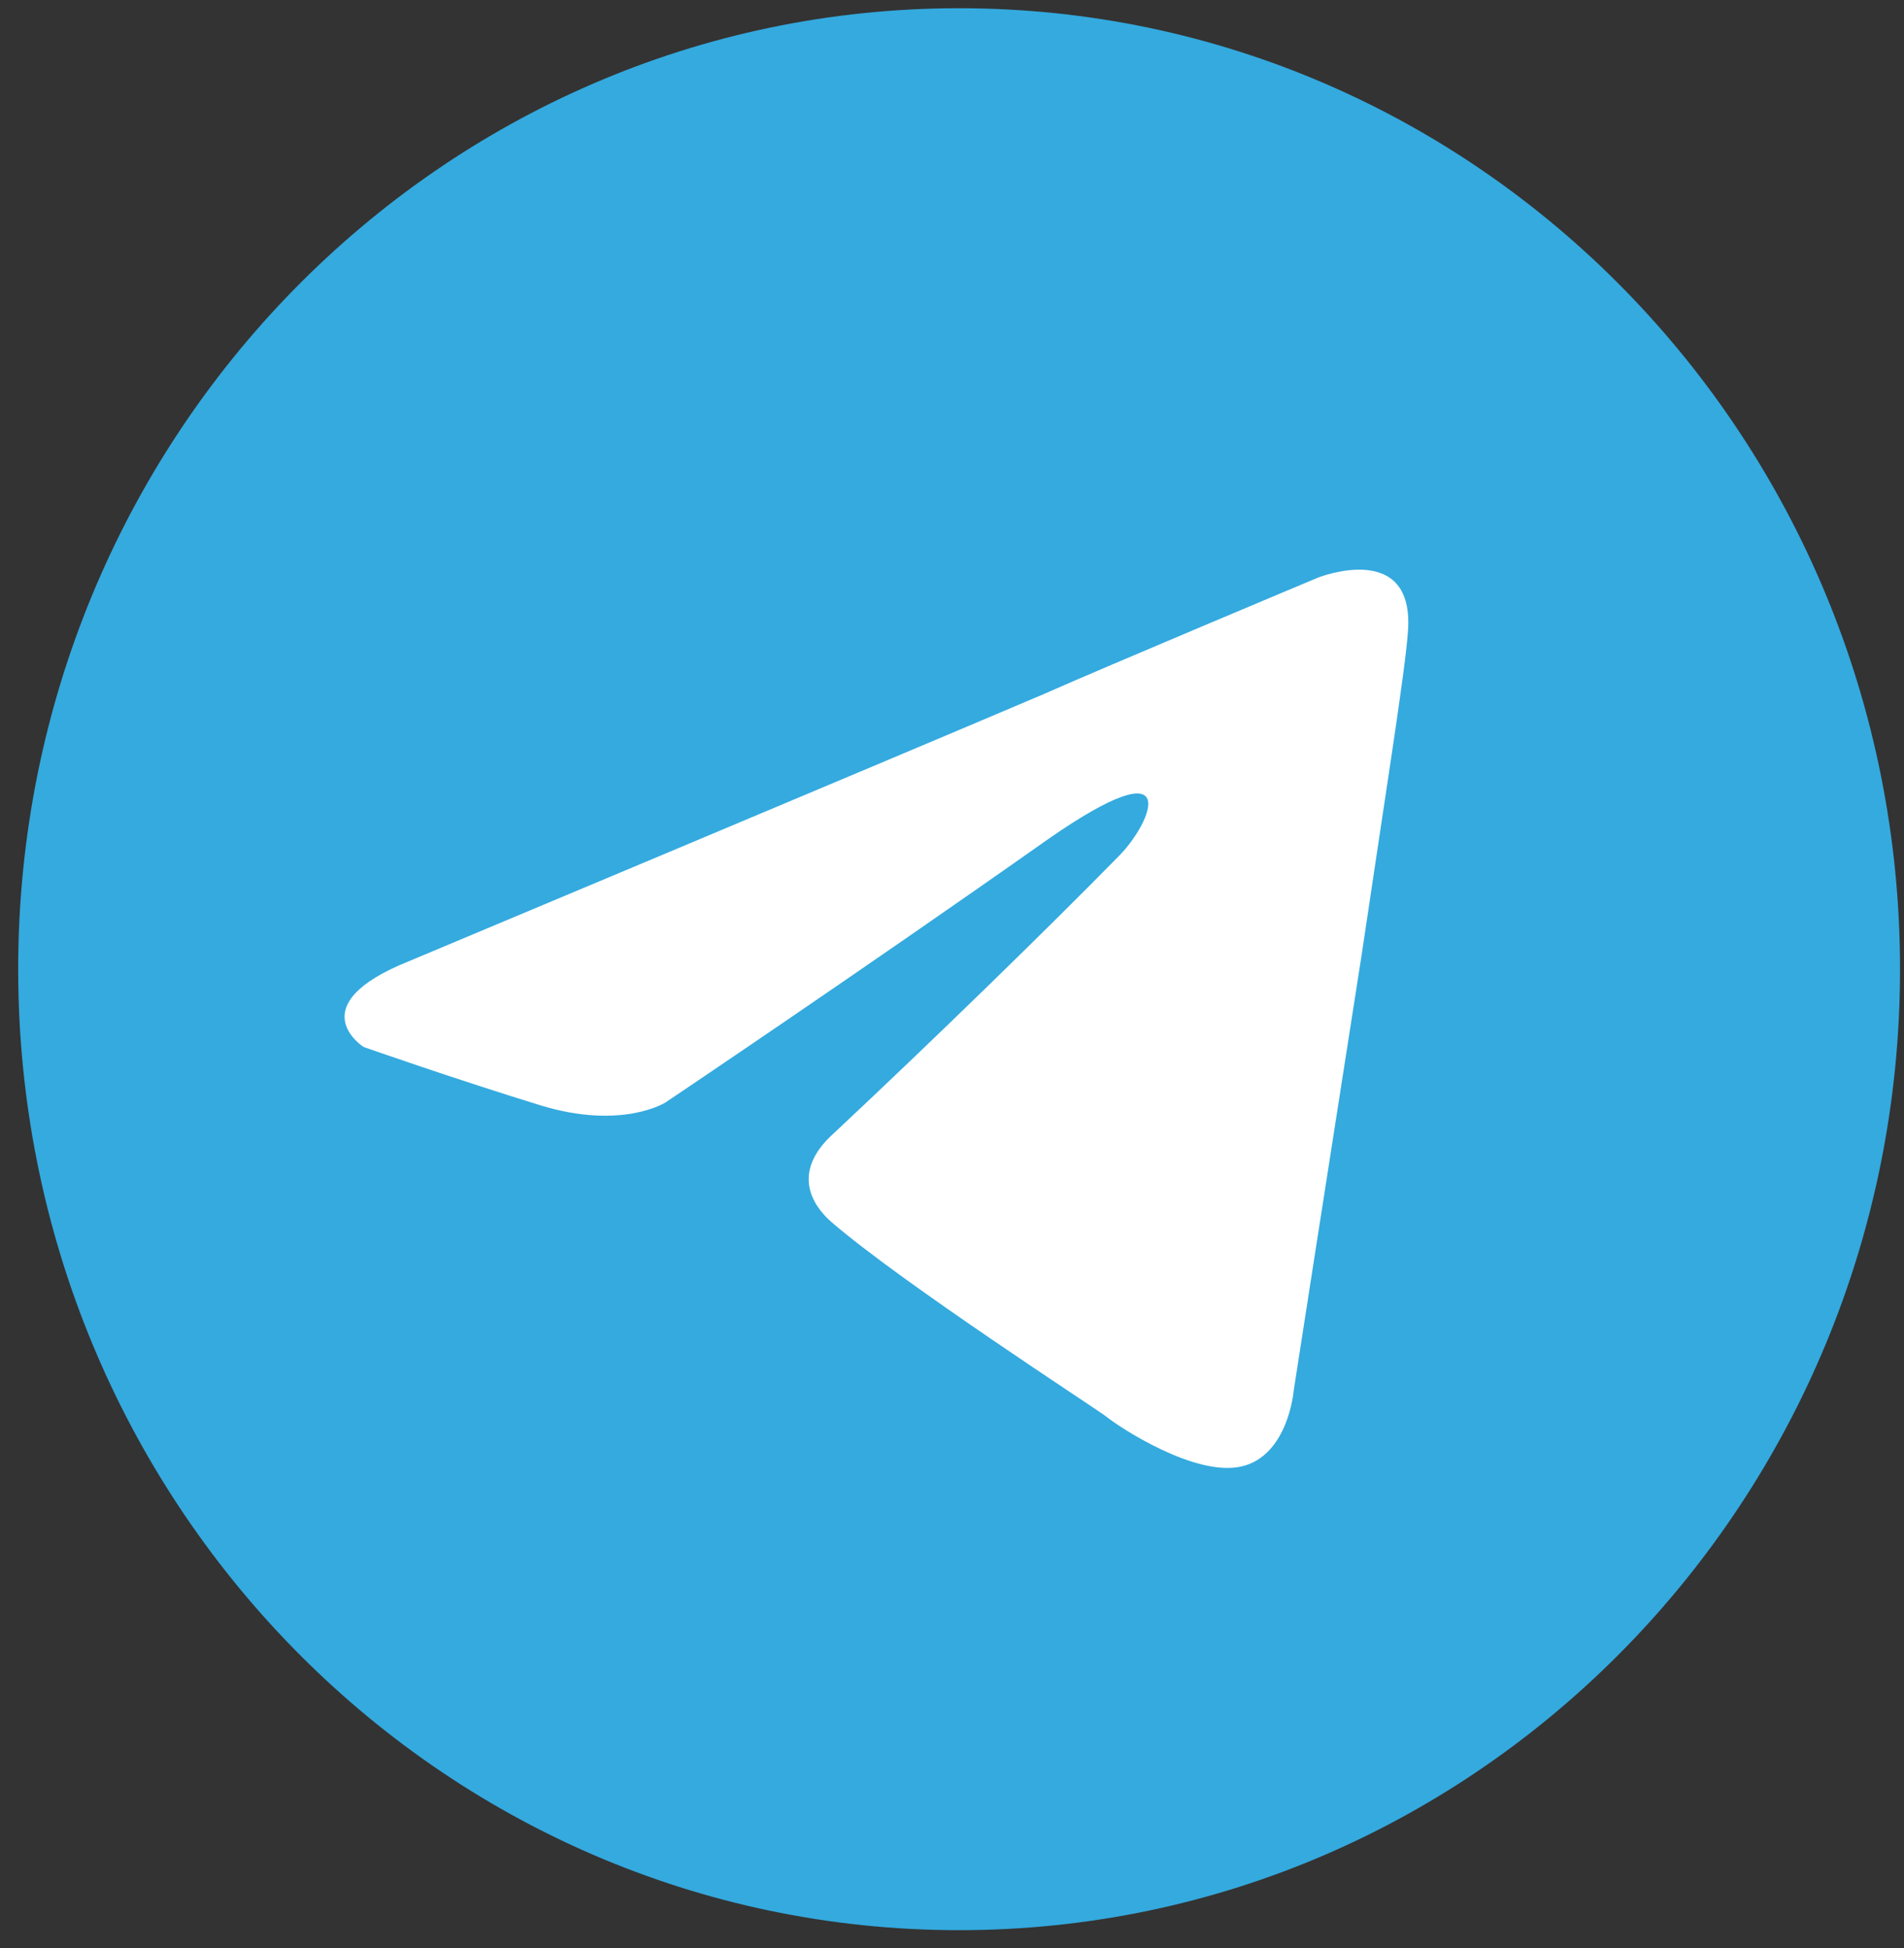 <svg xmlns="http://www.w3.org/2000/svg" width="86" height="88" viewBox="0 0 86 88"><rect x="0" y="0" width="86" height="88" fill="#333333" stroke="none"/><g fill="none" transform="translate(.821 .372)"><path fill="#34AADF" d="M42.5,86.818 C65.972,86.818 85,67.383 85,43.409 C85,19.435 65.972,0 42.5,0 C19.028,0 0,19.435 0,43.409 C0,67.383 19.028,86.818 42.5,86.818 Z"/><path fill="#FFF" d="M17.688,43.032 C17.688,43.032 38.938,34.125 46.308,30.988 C49.133,29.734 58.714,25.719 58.714,25.719 C58.714,25.719 63.136,23.963 62.767,28.228 C62.644,29.985 61.662,36.132 60.679,42.781 C59.205,52.191 57.608,62.478 57.608,62.478 C57.608,62.478 57.363,65.364 55.275,65.866 C53.187,66.368 49.747,64.11 49.133,63.608 C48.642,63.231 39.921,57.586 36.727,54.825 C35.867,54.073 34.885,52.567 36.85,50.811 C41.272,46.671 46.553,41.527 49.747,38.265 C51.221,36.759 52.695,33.247 46.553,37.512 C37.832,43.66 29.234,49.431 29.234,49.431 C29.234,49.431 27.269,50.685 23.584,49.556 C19.899,48.427 15.6,46.922 15.6,46.922 C15.6,46.922 12.652,45.04 17.688,43.032 L17.688,43.032 Z"/></g></svg>